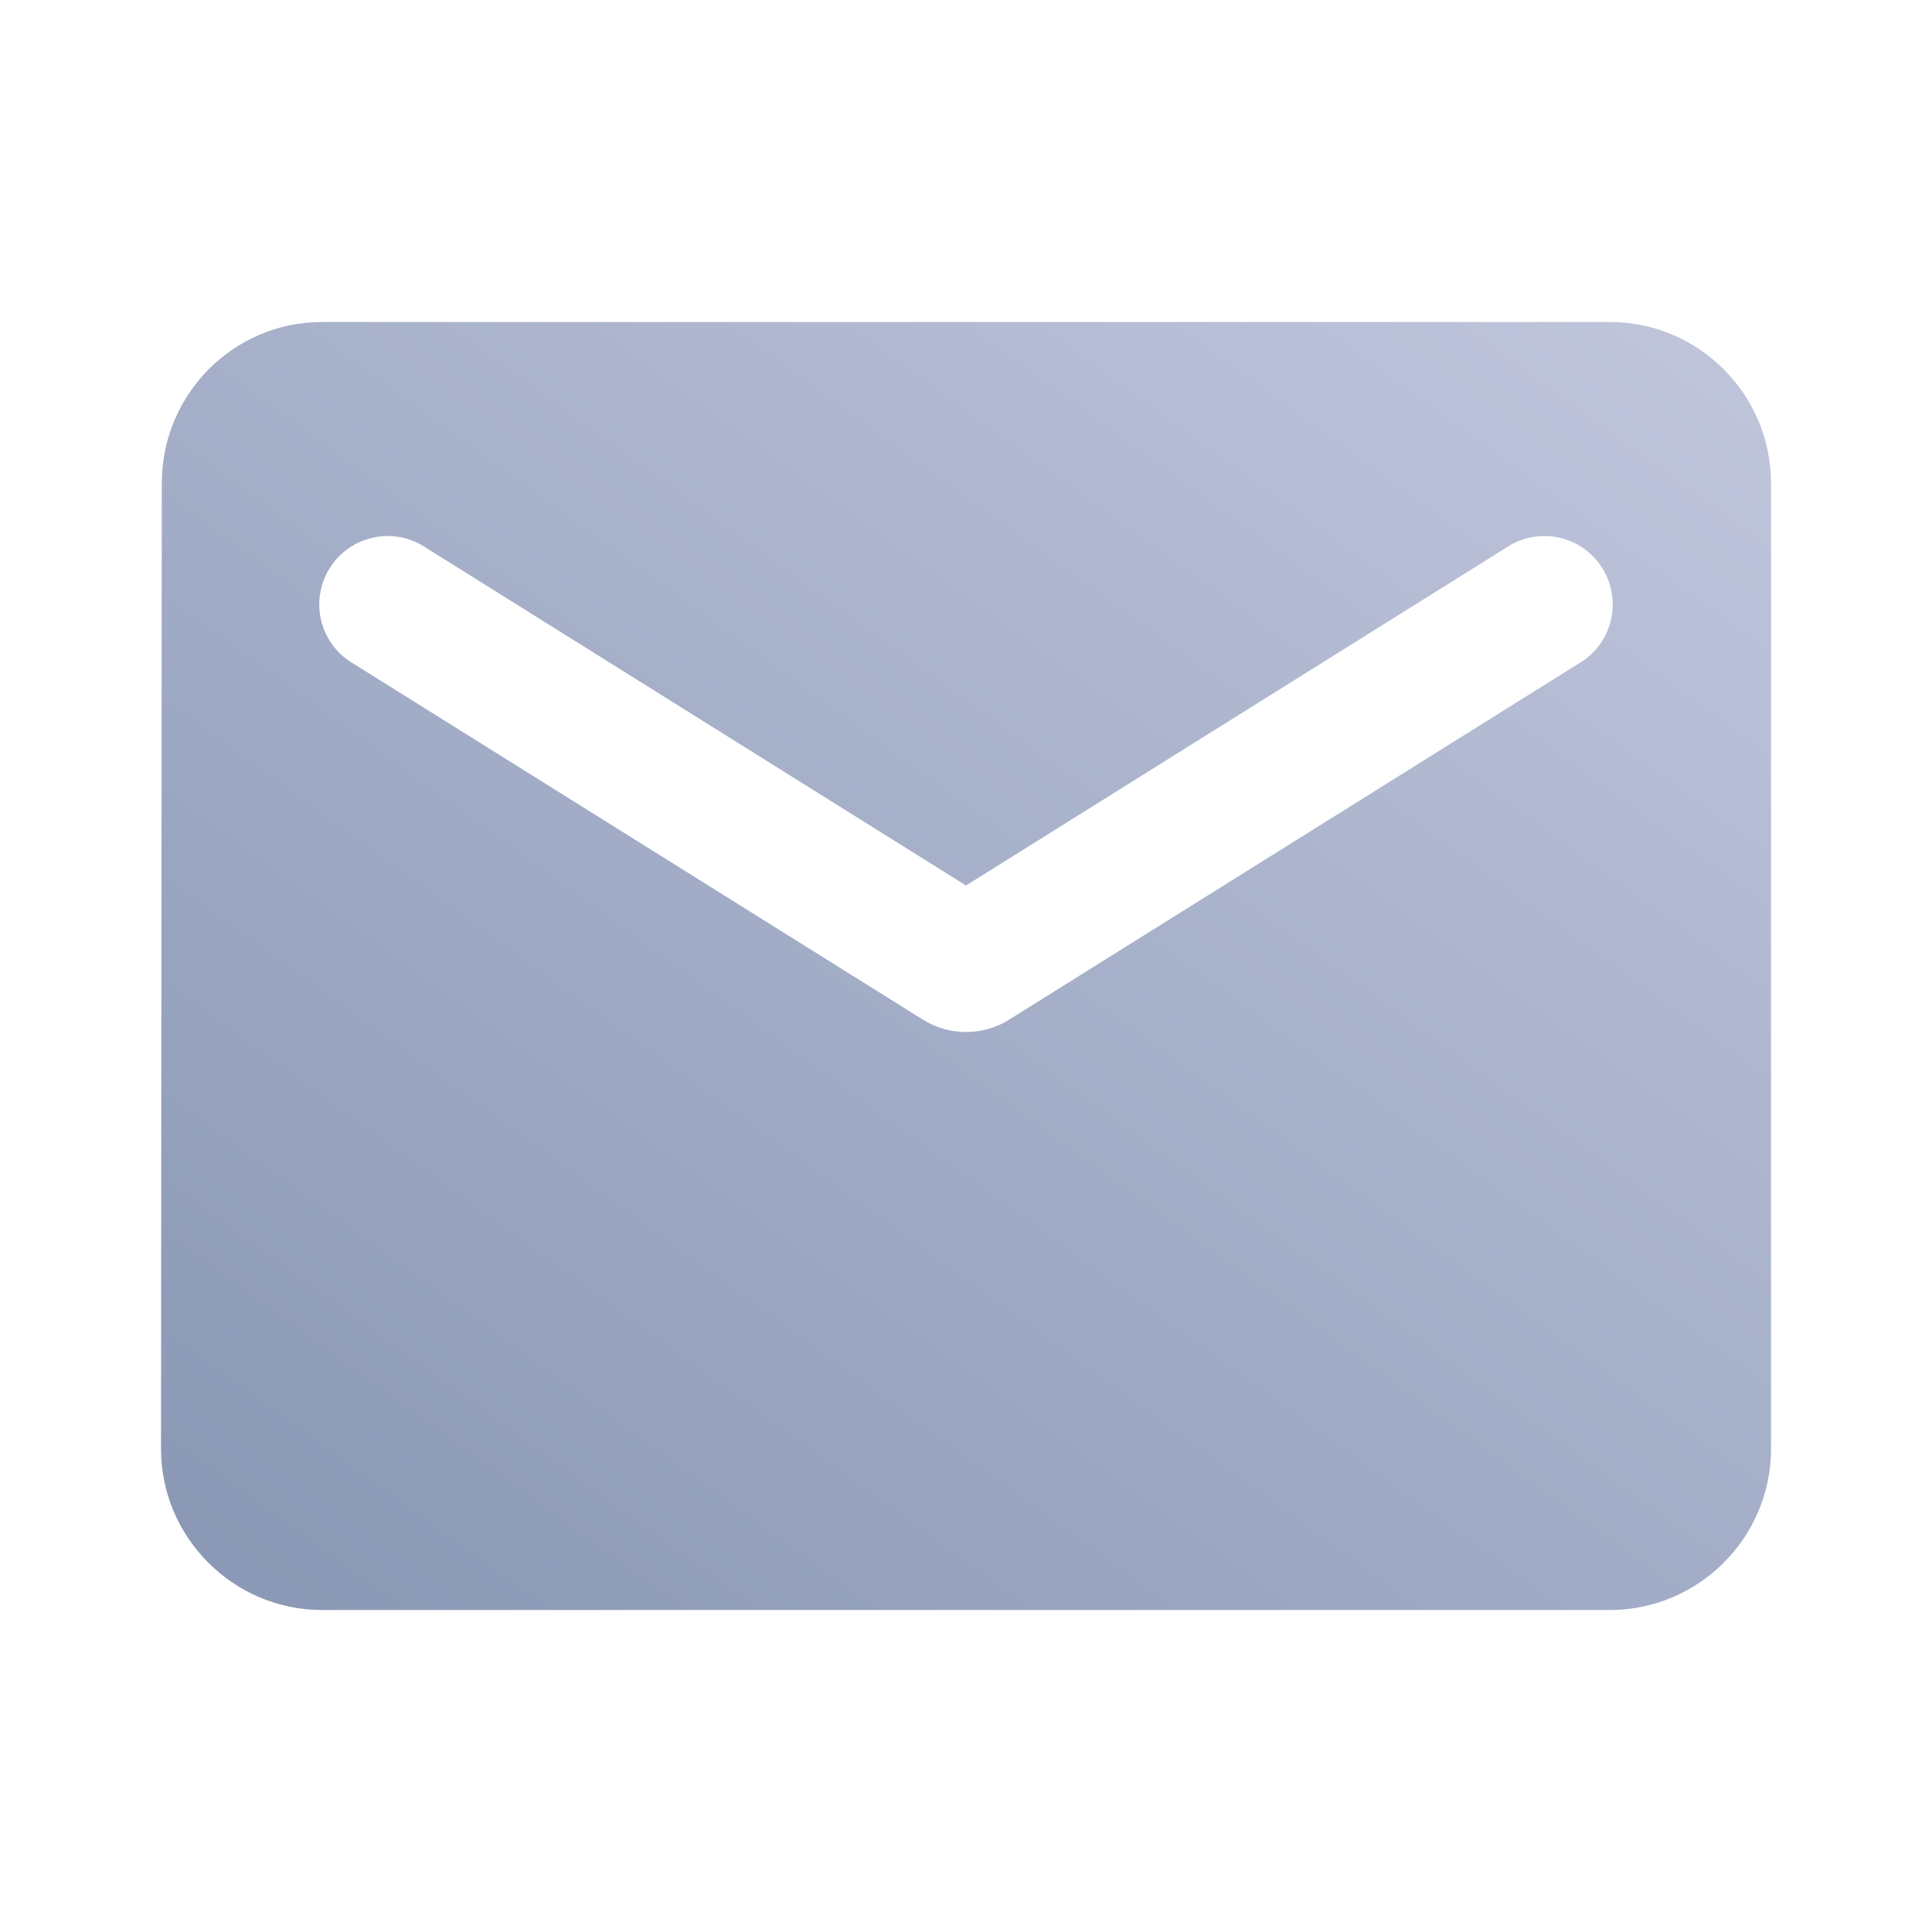 <?xml version="1.0" encoding="UTF-8"?> <svg xmlns="http://www.w3.org/2000/svg" width="100" height="100" viewBox="0 0 100 100" fill="none"><path d="M83.334 16.666H16.667C12.084 16.666 8.375 20.416 8.375 25L8.334 75C8.334 79.583 12.084 83.333 16.667 83.333H83.334C87.917 83.333 91.667 79.583 91.667 75V25C91.667 20.416 87.917 16.666 83.334 16.666ZM81.667 34.375L52.209 52.791C50.875 53.625 49.125 53.625 47.792 52.791L18.334 34.375C17.916 34.14 17.55 33.823 17.258 33.443C16.966 33.063 16.755 32.628 16.636 32.164C16.517 31.7 16.494 31.216 16.567 30.743C16.641 30.269 16.81 29.816 17.064 29.409C17.318 29.003 17.651 28.653 18.045 28.379C18.438 28.105 18.883 27.915 19.352 27.818C19.822 27.721 20.305 27.721 20.775 27.816C21.244 27.912 21.69 28.102 22.084 28.375L50 45.833L77.917 28.375C78.311 28.102 78.756 27.912 79.225 27.816C79.695 27.721 80.179 27.721 80.648 27.818C81.117 27.915 81.562 28.105 81.956 28.379C82.349 28.653 82.683 29.003 82.936 29.409C83.19 29.816 83.359 30.269 83.433 30.743C83.506 31.216 83.483 31.7 83.364 32.164C83.246 32.628 83.034 33.063 82.742 33.443C82.451 33.823 82.085 34.14 81.667 34.375Z" fill="url(#paint0_linear_165_507)"></path><defs><linearGradient id="paint0_linear_165_507" x1="91.996" y1="16.4" x2="33.95" y2="96.595" gradientUnits="userSpaceOnUse"><stop stop-color="#C1C6DC"></stop><stop offset="1" stop-color="#8B99B6"></stop></linearGradient></defs></svg> 